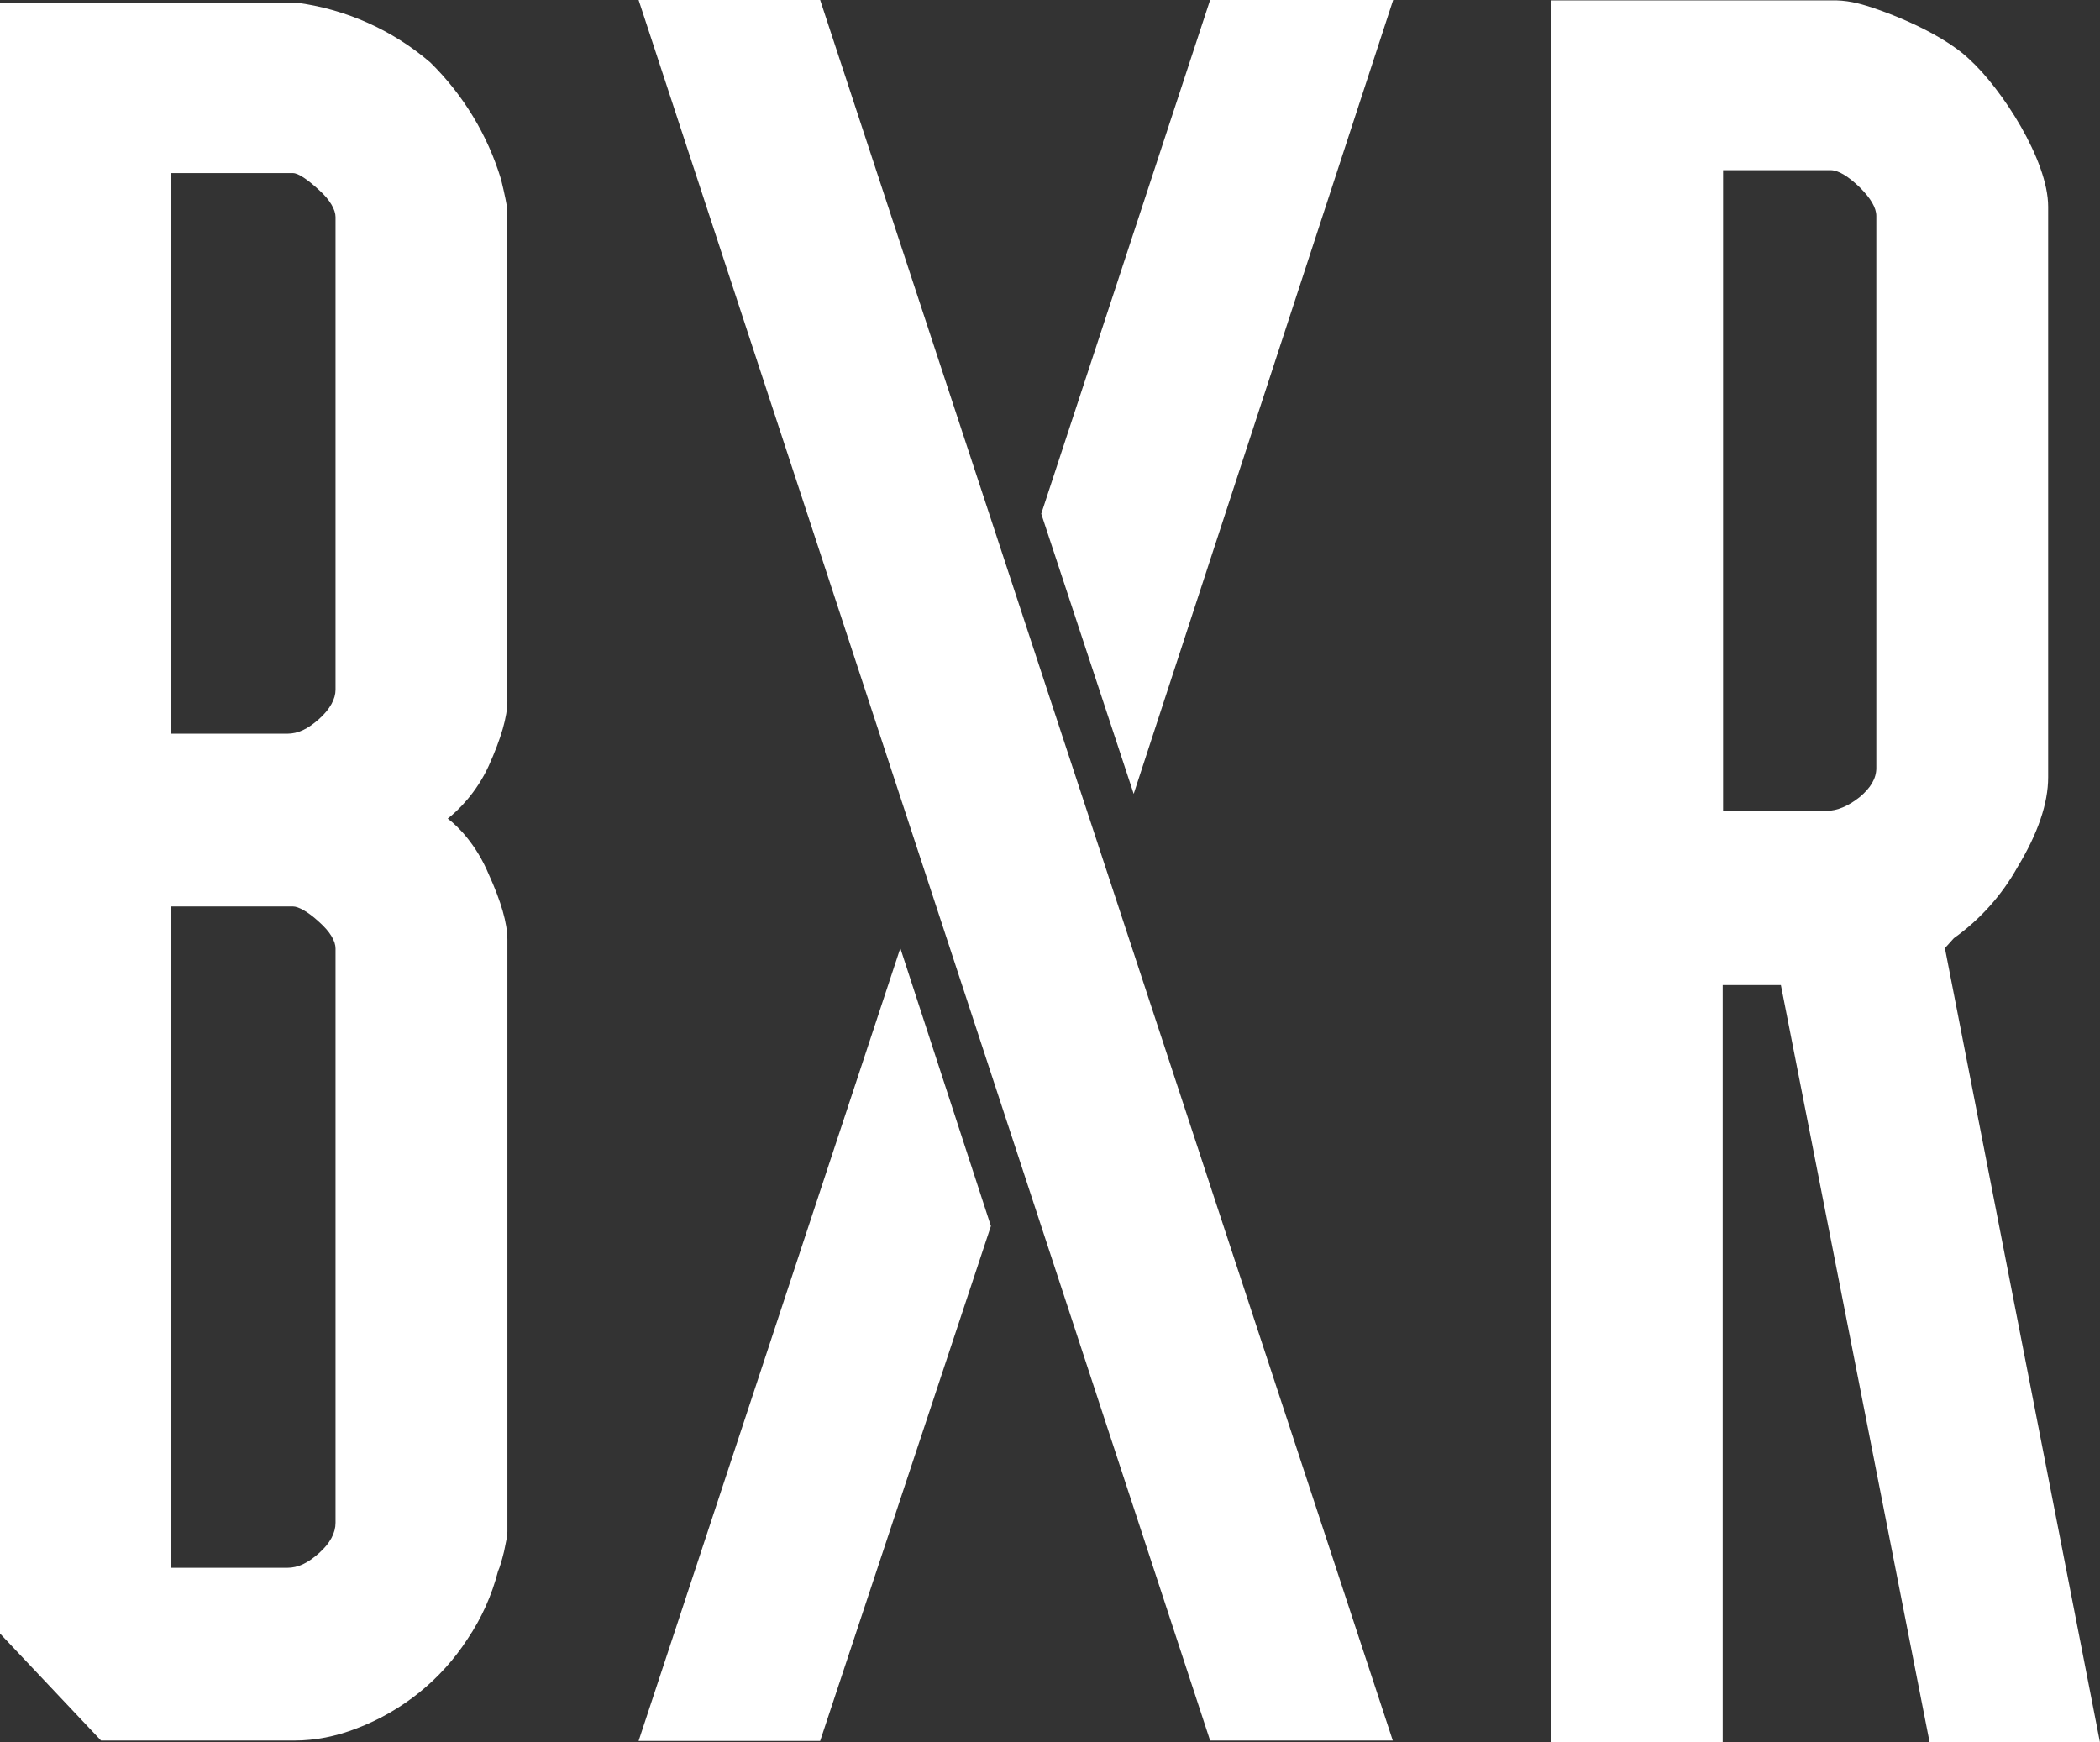 <svg viewBox="0 0 94 78" height="78" width="94" xmlns="http://www.w3.org/2000/svg"><rect x="0" y="0" width="94" height="78" fill="#333333" stroke="none"/><path d="M83.988,34.382 C83.988,34.845 83.737,35.274 83.237,35.687 C82.736,36.084 82.235,36.299 81.768,36.299 L77.129,36.299 L77.129,7.617 L81.935,7.617 C82.285,7.617 82.719,7.881 83.237,8.377 C83.737,8.872 83.988,9.302 83.988,9.665 L83.988,34.382 Z M87.058,42.445 L87.459,41.999 C88.637,41.159 89.612,40.069 90.312,38.81 C91.213,37.323 91.68,35.968 91.68,34.795 L91.68,9.252 C91.68,7.171 89.595,3.965 88.159,2.66 C86.774,1.338 83.988,0.347 83.153,0.149 C82.842,0.071 82.523,0.027 82.202,0.017 L69.436,0.017 L69.436,78 L77.112,78 L77.112,44.097 L79.716,44.097 L86.374,78 L94,78 L87.058,42.445 Z M40.3,42.445 L44.355,54.886 L36.712,77.934 L28.585,77.934 L40.3,42.445 Z M36.712,0 L62.344,77.917 L54.167,77.917 L28.585,0 L36.712,0 Z M62.361,0 L50.746,35.539 L46.608,22.999 L54.167,0 L62.361,0 Z M15.019,30.879 C15.019,31.276 14.785,31.739 14.284,32.185 C13.784,32.631 13.35,32.846 12.849,32.846 L7.66,32.846 L7.66,7.749 L13.116,7.749 C13.35,7.749 13.784,8.046 14.284,8.509 C14.785,8.955 15.019,9.401 15.019,9.715 L15.019,30.879 Z M15.019,68.169 C15.019,68.616 14.785,69.078 14.284,69.524 C13.784,69.97 13.35,70.185 12.849,70.185 L7.66,70.185 L7.66,40.578 L13.116,40.578 C13.35,40.578 13.784,40.809 14.284,41.272 C14.785,41.718 15.019,42.131 15.019,42.461 L15.019,68.169 Z M22.695,31.375 L22.695,9.318 C22.695,9.219 22.595,8.707 22.428,8.03 C21.83,6.049 20.74,4.248 19.257,2.792 C17.562,1.337 15.474,0.407 13.25,0.116 L0,0.116 L0,73.126 L4.522,77.917 L13.183,77.917 C14.101,77.917 15.035,77.736 15.97,77.372 C18.01,76.596 19.746,75.195 20.926,73.374 C21.56,72.432 22.011,71.424 22.294,70.334 C22.378,70.152 22.461,69.855 22.561,69.458 C22.645,69.045 22.712,68.764 22.712,68.566 L22.712,42.048 C22.712,41.338 22.428,40.347 21.877,39.14 C21.326,37.819 20.509,36.993 20.042,36.646 C20.509,36.282 21.326,35.489 21.877,34.283 C22.428,33.06 22.712,32.086 22.712,31.375 L22.695,31.375 Z" fill="#FFF"></path></svg>